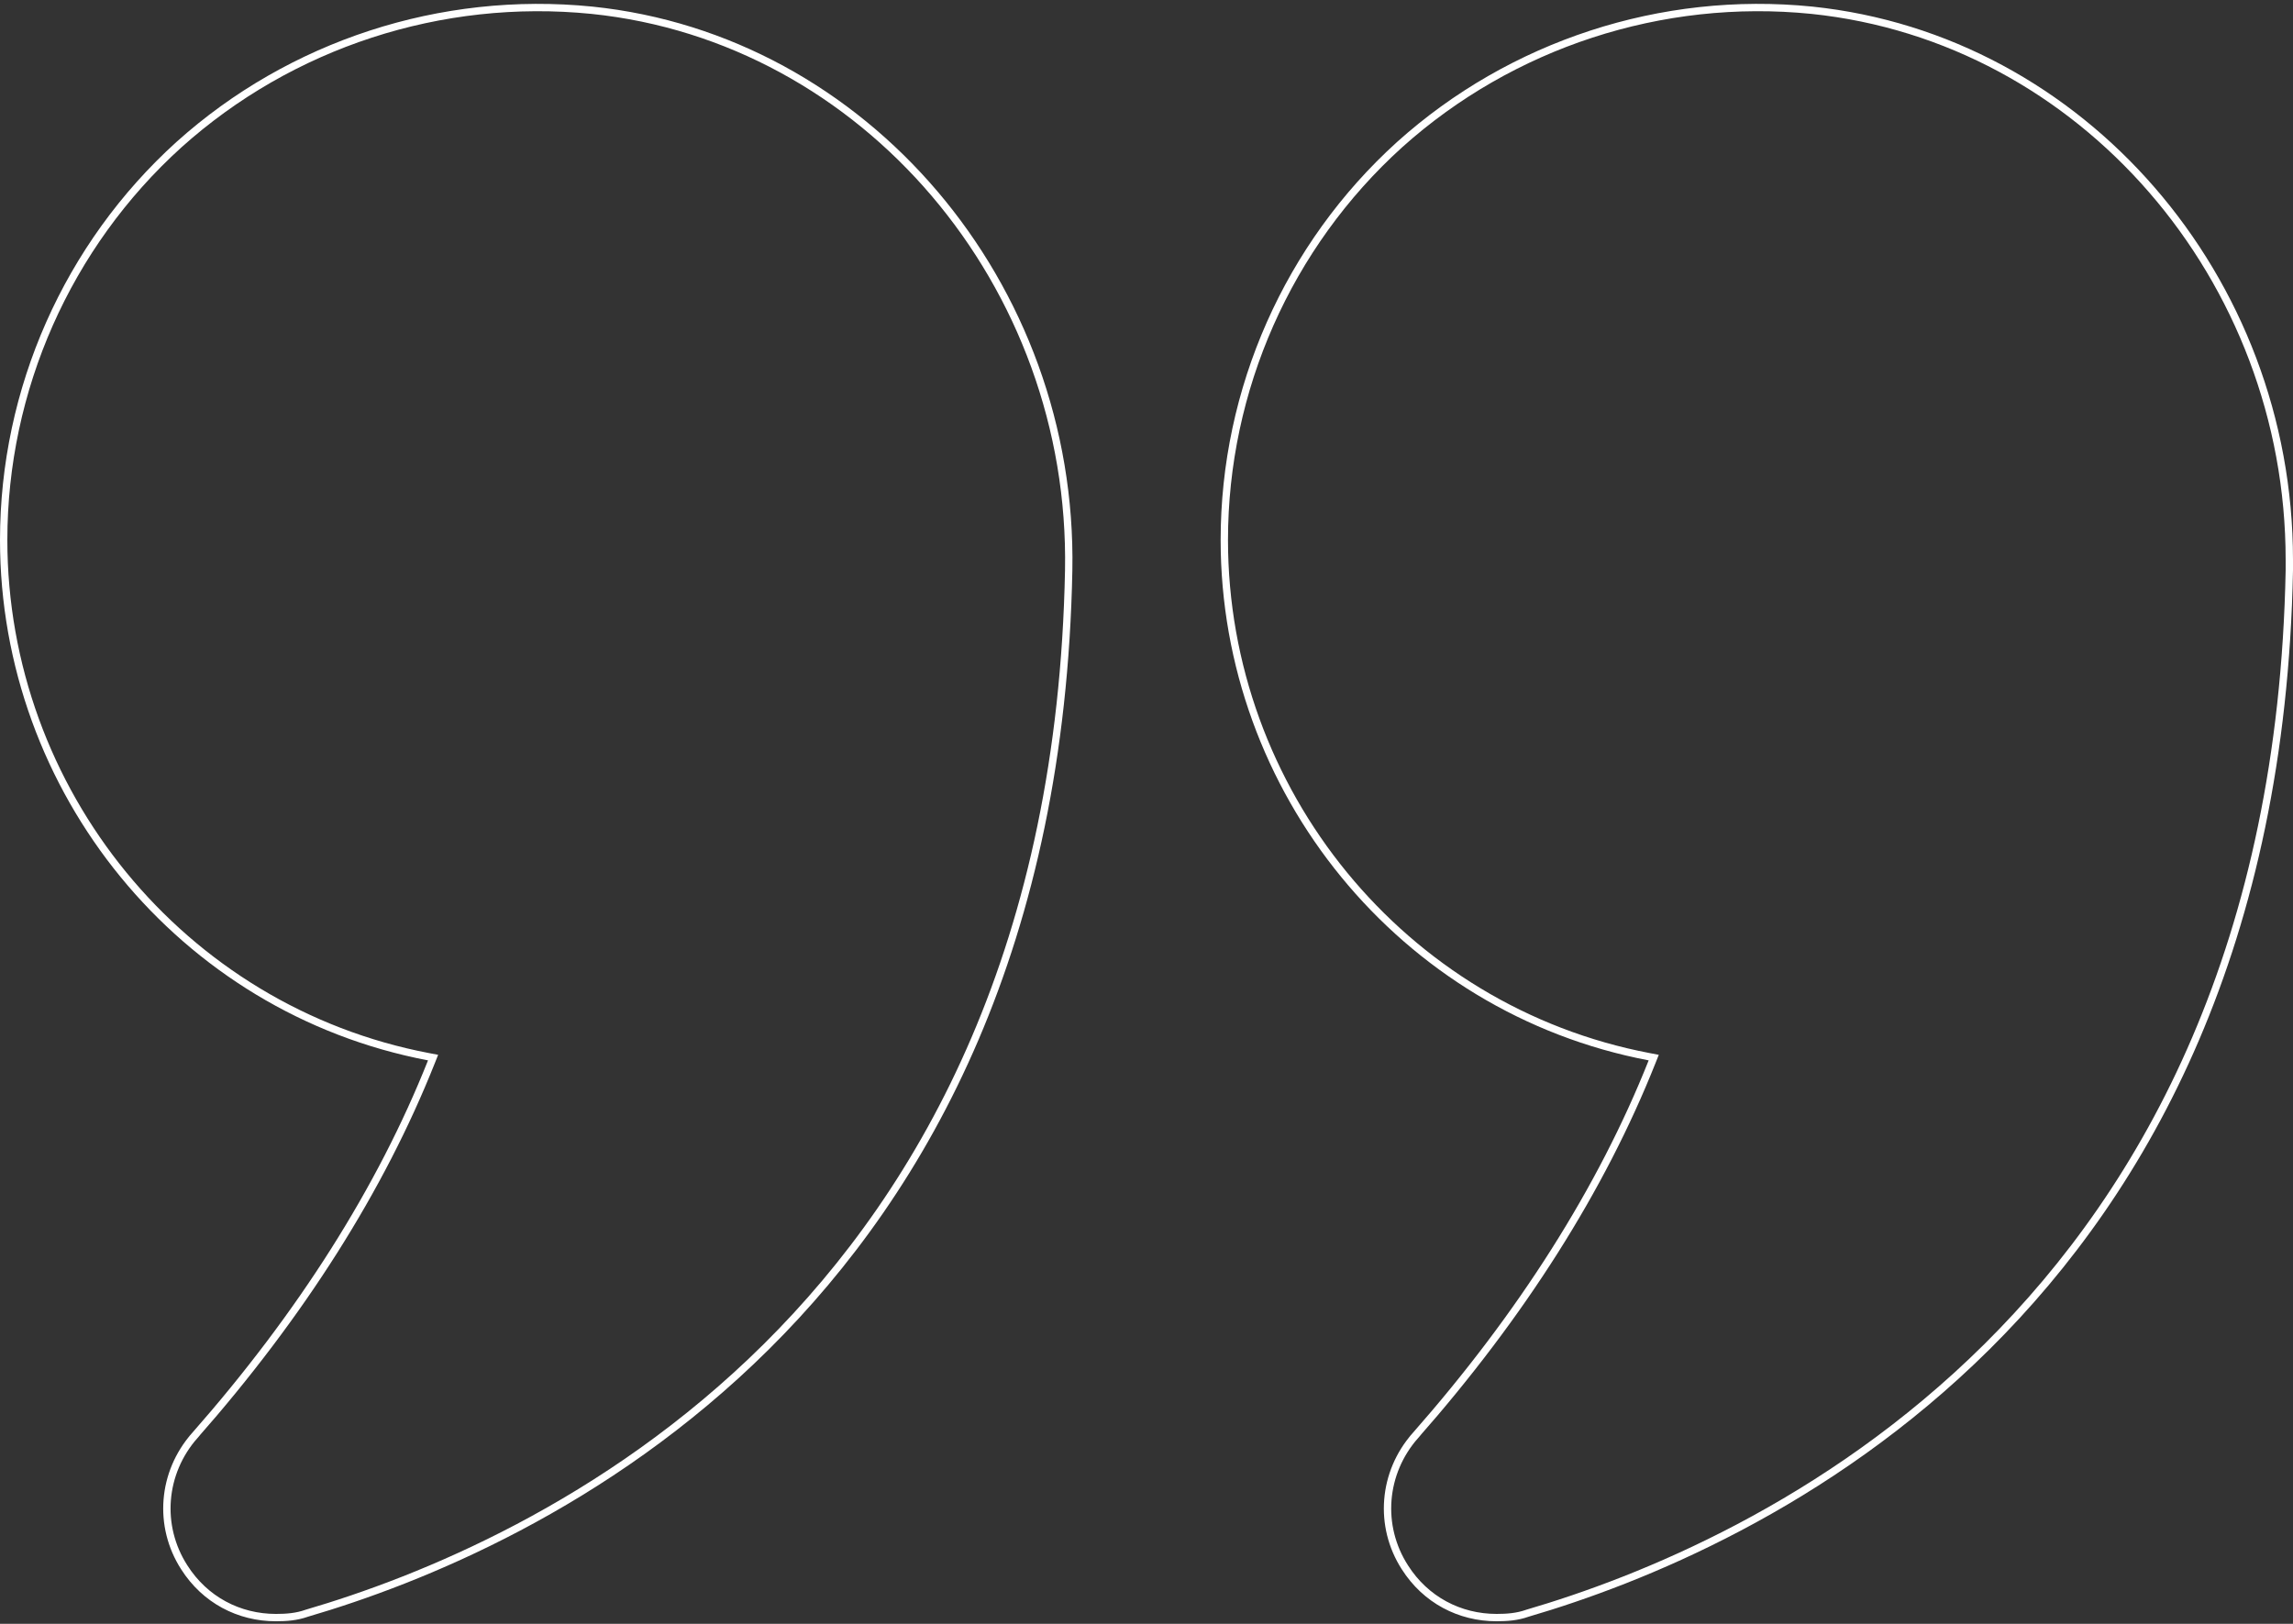<svg xmlns="http://www.w3.org/2000/svg" width="312" height="221" viewBox="0 0 312 221" fill="none"><rect x="0" y="0" width="312" height="221" fill="#333333" stroke="none"/><path d="M58.704 144.498L58.928 143.935L58.333 143.822C24.67 137.42 0.5 107.573 0.5 73.489C0.5 53.038 9.177 33.413 24.359 19.676C39.542 6.043 59.993 -0.671 80.549 1.395C117.609 5.214 146.135 38.673 145.412 77.639C144.427 128.365 126.124 161.599 104.285 183.27C82.434 204.952 57.014 215.086 41.772 219.545L41.758 219.549L41.744 219.554C40.368 220.046 38.979 220.149 37.544 220.149C32.51 220.149 27.888 217.736 25.07 213.308L25.069 213.306C21.448 207.673 22.048 200.431 26.48 195.395L26.104 195.065L26.48 195.395C40.967 178.928 51.816 161.823 58.704 144.498Z" stroke="white"></path><path d="M224.793 144.498L225.017 143.935L224.422 143.822C190.758 137.419 166.588 107.573 166.588 73.489C166.588 53.038 175.264 33.413 190.447 19.676C205.63 6.043 226.082 -0.671 246.533 1.394C283.285 5.215 311.5 37.848 311.5 76.193V77.644C310.513 128.367 292.211 161.6 270.373 183.27C248.522 204.952 223.102 215.086 207.86 219.545L207.846 219.549L207.832 219.554C206.456 220.046 205.067 220.148 203.632 220.148C198.599 220.148 193.976 217.736 191.158 213.308L191.157 213.306C187.535 207.673 188.136 200.43 192.567 195.395L192.192 195.065L192.567 195.395C207.054 178.928 217.904 161.823 224.793 144.498Z" stroke="white"></path></svg>